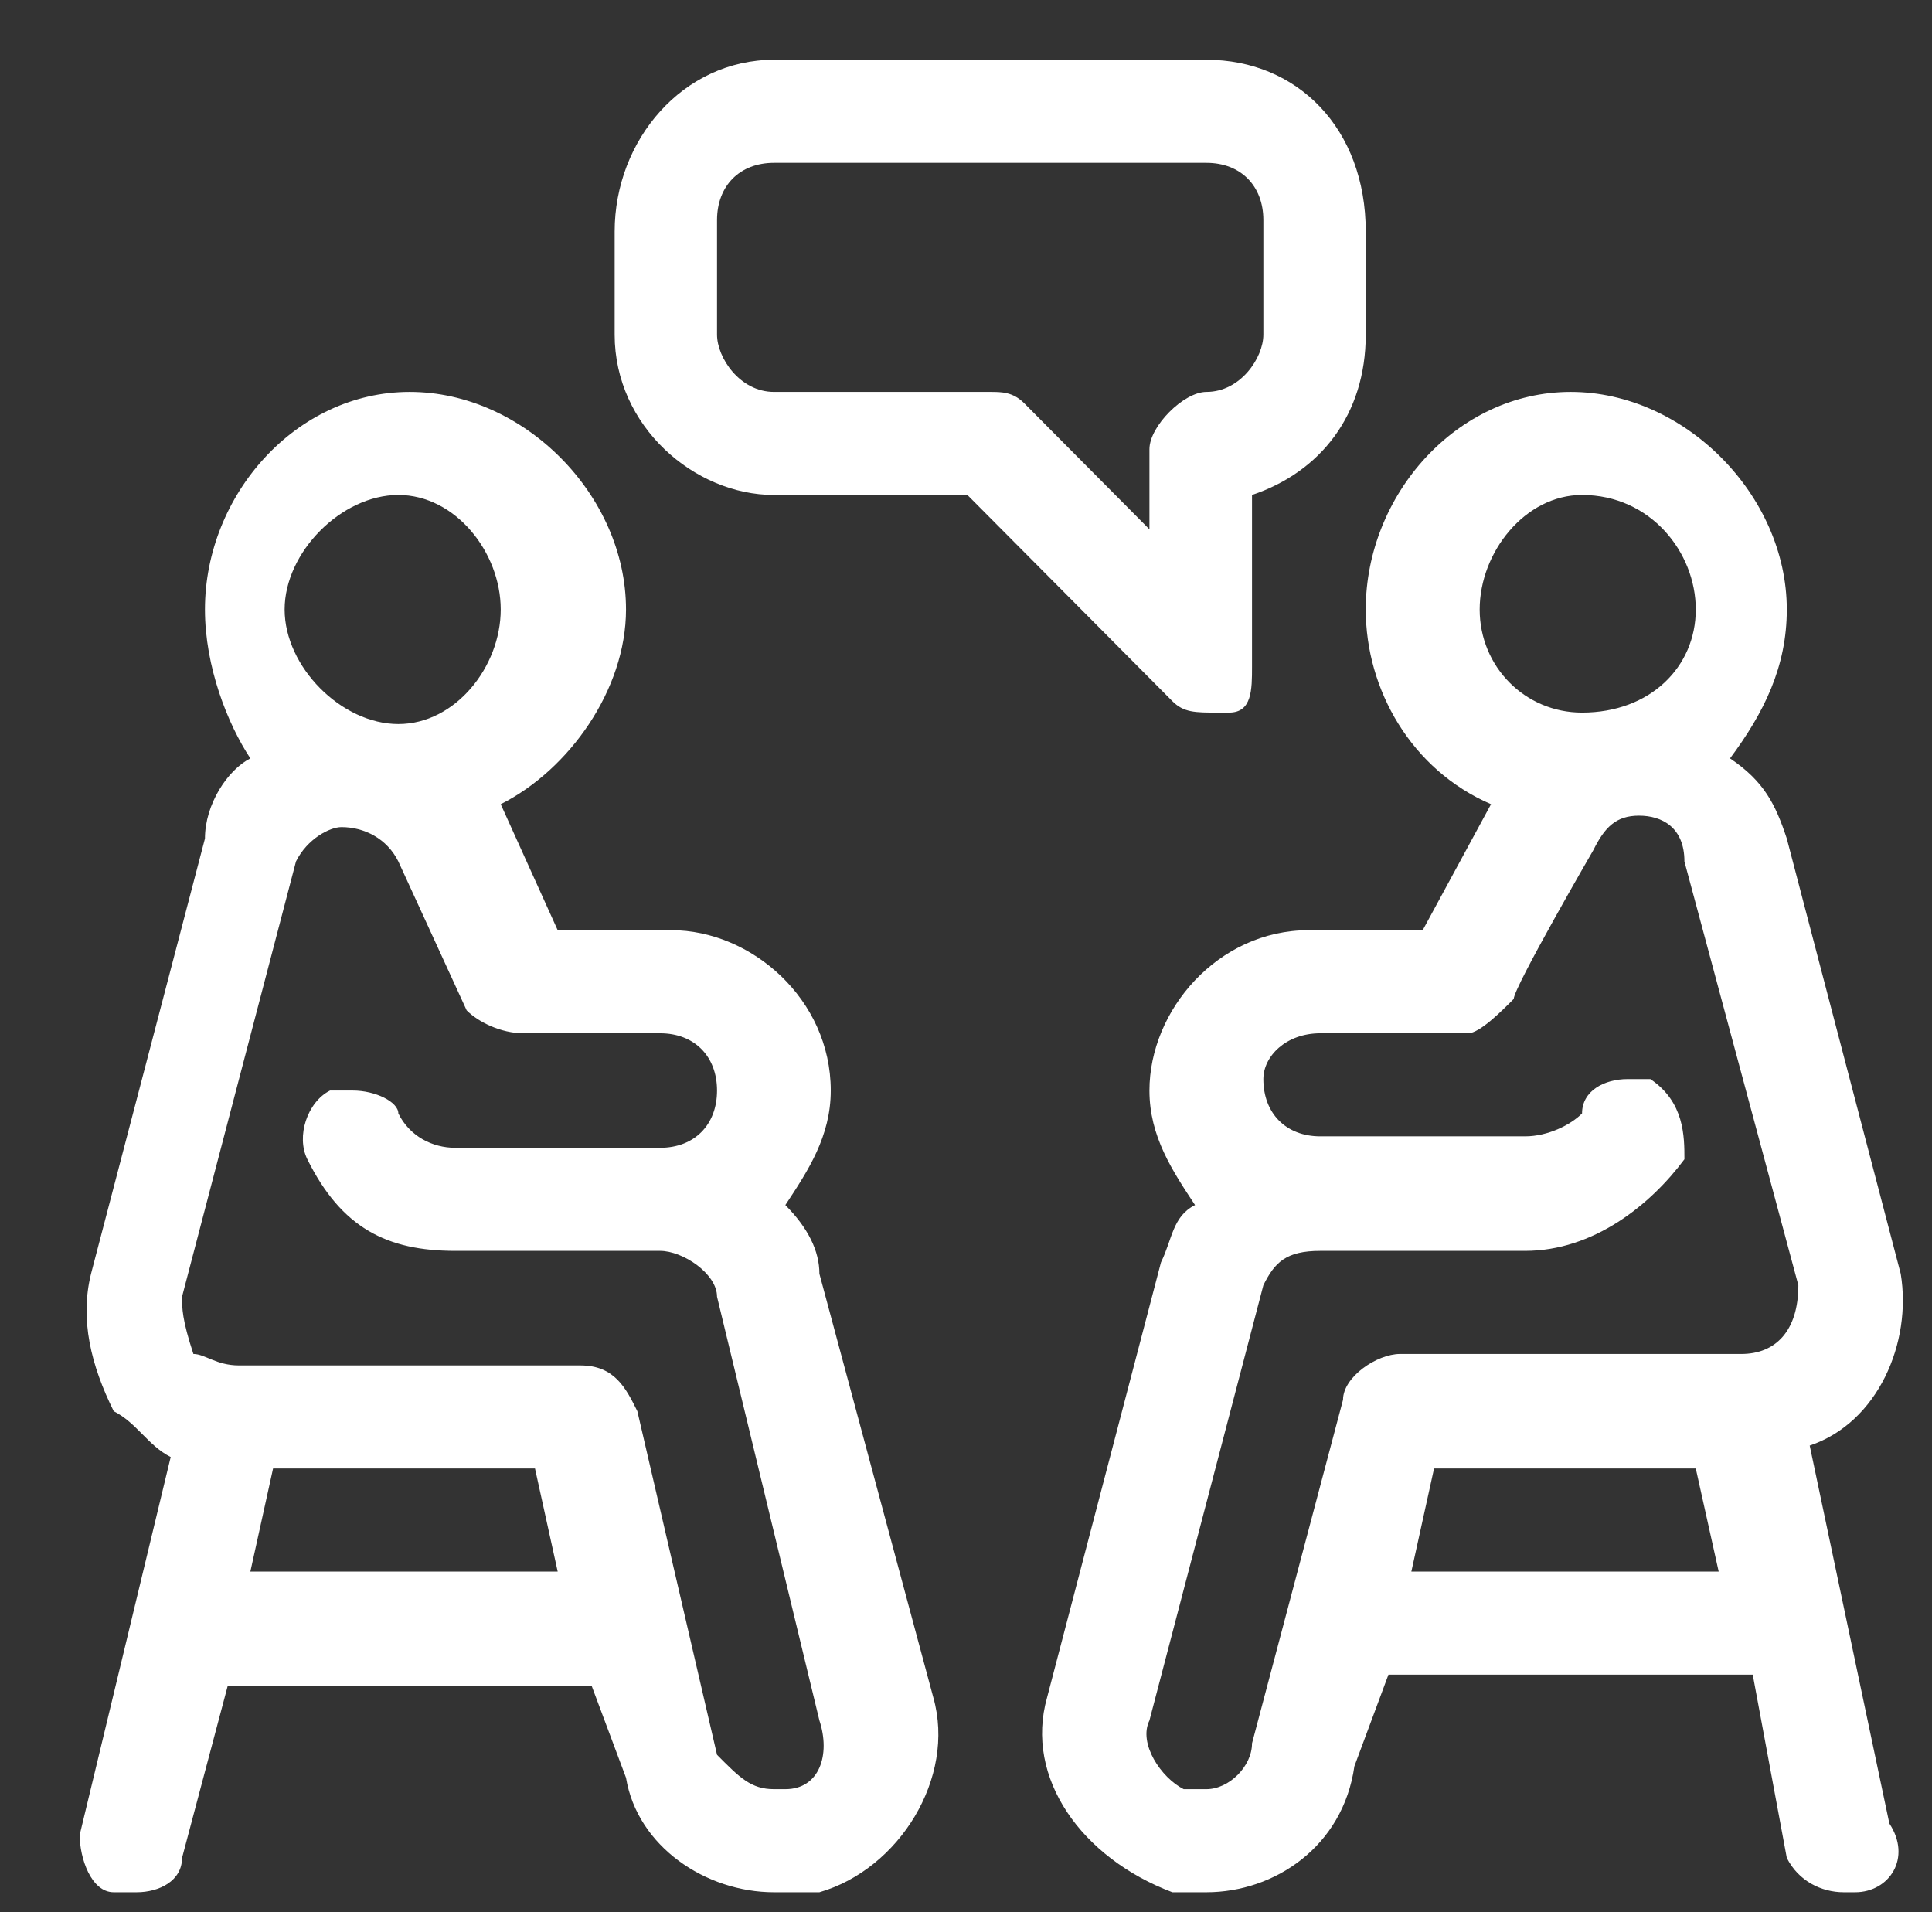<svg width="97" height="96" xmlns="http://www.w3.org/2000/svg" xmlns:xlink="http://www.w3.org/1999/xlink" xml:space="preserve" overflow="hidden"><rect width="100%" height="100%" fill="#333333" stroke="none"/><g transform="translate(-1058 -889)"><g><path d="M1099.14 952.95C1099.14 951.8 1098.57 950.65 1097.43 949.5 1098.57 947.775 1099.71 946.05 1099.71 943.75 1099.71 939.15 1095.71 935.7 1091.71 935.7 1086 935.7 1086 935.7 1086 935.7 1083.14 929.375 1083.14 929.375 1083.14 929.375 1086.57 927.65 1089.43 923.625 1089.43 919.6 1089.43 913.85 1084.29 908.675 1078.57 908.675 1072.86 908.675 1068.29 913.85 1068.29 919.6 1068.29 922.475 1069.43 925.35 1070.57 927.075 1069.43 927.65 1068.29 929.375 1068.29 931.1 1062.57 952.95 1062.57 952.95 1062.57 952.95 1062 955.25 1062.57 957.55 1063.71 959.85 1064.86 960.425 1065.43 961.575 1066.57 962.15 1062 981.125 1062 981.125 1062 981.125 1062 982.275 1062.57 984 1063.71 984 1064.29 984 1064.29 984 1064.86 984 1066 984 1067.14 983.425 1067.14 982.275 1069.43 973.65 1069.43 973.65 1069.43 973.65 1087.71 973.65 1087.71 973.65 1087.71 973.65 1089.43 978.25 1089.43 978.25 1089.43 978.25 1090 981.7 1093.43 984 1096.86 984 1097.43 984 1098 984 1099.14 984 1103.14 982.85 1106 978.25 1104.86 974.225L1099.14 952.95ZM1078 913.85C1080.86 913.85 1083.14 916.725 1083.14 919.6 1083.14 922.475 1080.86 925.35 1078 925.35 1075.14 925.35 1072.29 922.475 1072.29 919.6 1072.29 916.725 1075.14 913.85 1078 913.85ZM1070.57 967.9C1071.71 962.725 1071.71 962.725 1071.71 962.725 1084.86 962.725 1084.86 962.725 1084.86 962.725 1086 967.9 1086 967.9 1086 967.9L1070.57 967.9ZM1097.43 978.825C1097.43 978.825 1097.43 978.825 1096.86 978.825 1095.71 978.825 1095.14 978.25 1094 977.1 1090 959.85 1090 959.85 1090 959.85 1089.43 958.7 1088.86 957.55 1087.14 957.55 1070 957.55 1070 957.55 1070 957.55 1068.86 957.55 1068.29 956.975 1067.71 956.975 1067.14 955.25 1067.14 954.675 1067.14 954.1 1072.86 932.25 1072.86 932.25 1072.86 932.25 1073.43 931.1 1074.57 930.525 1075.14 930.525 1076.29 930.525 1077.43 931.1 1078 932.25 1081.43 939.725 1081.43 939.725 1081.43 939.725 1082 940.3 1083.14 940.875 1084.29 940.875 1091.14 940.875 1091.14 940.875 1091.14 940.875 1092.86 940.875 1094 942.025 1094 943.75 1094 945.475 1092.86 946.625 1091.14 946.625 1080.86 946.625 1080.86 946.625 1080.86 946.625 1079.71 946.625 1078.57 946.05 1078 944.9 1078 944.325 1076.86 943.75 1075.71 943.75 1075.14 943.75 1075.14 943.75 1074.57 943.75 1073.43 944.325 1072.86 946.05 1073.43 947.2 1075.14 950.65 1077.43 951.8 1080.86 951.8 1091.14 951.8 1091.14 951.8 1091.14 951.8 1092.29 951.8 1094 952.95 1094 954.1 1099.14 975.375 1099.14 975.375 1099.14 975.375 1099.71 977.1 1099.14 978.825 1097.43 978.825ZM1148.86 961.575C1152.29 960.425 1154 956.4 1153.43 952.95 1147.71 931.1 1147.71 931.1 1147.71 931.1 1147.14 929.375 1146.57 928.225 1144.86 927.075 1146.57 924.775 1147.71 922.475 1147.71 919.6 1147.71 913.85 1142.57 908.675 1136.86 908.675 1131.14 908.675 1126.57 913.85 1126.57 919.6 1126.57 923.625 1128.86 927.65 1132.86 929.375 1129.43 935.7 1129.43 935.7 1129.43 935.7 1123.71 935.7 1123.71 935.7 1123.71 935.7 1119.14 935.7 1115.71 939.725 1115.71 943.75 1115.71 946.05 1116.86 947.775 1118 949.5 1116.86 950.075 1116.86 951.225 1116.29 952.375 1110.57 974.225 1110.57 974.225 1110.57 974.225 1109.43 978.25 1112.29 982.275 1116.86 984 1117.43 984 1118 984 1118.57 984 1122 984 1125.43 981.7 1126 977.675 1127.71 973.075 1127.71 973.075 1127.71 973.075 1146 973.075 1146 973.075 1146 973.075 1147.71 982.275 1147.71 982.275 1147.71 982.275 1148.29 983.425 1149.43 984 1150.57 984 1150.57 984 1151.14 984 1151.14 984 1152.86 984 1154 982.275 1152.86 980.55L1148.86 961.575ZM1132.29 919.6C1132.29 916.725 1134.57 913.85 1137.43 913.85 1140.86 913.85 1143.14 916.725 1143.14 919.6 1143.14 922.475 1140.86 924.775 1137.43 924.775 1134.57 924.775 1132.29 922.475 1132.29 919.6ZM1128.86 967.9C1130 962.725 1130 962.725 1130 962.725 1143.14 962.725 1143.14 962.725 1143.14 962.725 1144.29 967.9 1144.29 967.9 1144.29 967.9L1128.86 967.9ZM1145.43 956.975C1128.29 956.975 1128.29 956.975 1128.29 956.975 1127.14 956.975 1125.43 958.125 1125.43 959.275 1120.86 976.525 1120.86 976.525 1120.86 976.525 1120.86 977.675 1119.71 978.825 1118.57 978.825 1118 978.825 1118 978.825 1117.43 978.825 1116.29 978.25 1115.14 976.525 1115.71 975.375 1121.43 953.525 1121.43 953.525 1121.43 953.525 1122 952.375 1122.57 951.8 1124.29 951.8 1134.57 951.8 1134.57 951.8 1134.57 951.8 1138 951.8 1140.86 949.5 1142.57 947.2 1142.57 946.05 1142.57 944.325 1140.86 943.175 1140.29 943.175 1140.29 943.175 1139.71 943.175 1138.57 943.175 1137.43 943.75 1137.43 944.9 1136.86 945.475 1135.71 946.05 1134.57 946.05 1124.29 946.05 1124.29 946.05 1124.29 946.05 1122.57 946.05 1121.43 944.9 1121.43 943.175 1121.43 942.025 1122.57 940.875 1124.29 940.875 1131.71 940.875 1131.71 940.875 1131.71 940.875 1132.29 940.875 1133.43 939.725 1134 939.15 1134 938.575 1138 931.675 1138 931.675 1138.57 930.525 1139.14 929.95 1140.29 929.95 1141.43 929.95 1142.57 930.525 1142.57 932.25 1148.29 953.525 1148.29 953.525 1148.29 953.525 1148.29 955.825 1147.14 956.975 1145.43 956.975ZM1119.14 924.775C1119.14 924.775 1119.14 924.775 1119.71 924.775 1120.86 924.775 1120.86 923.625 1120.86 922.475 1120.86 913.85 1120.86 913.85 1120.86 913.85 1124.29 912.7 1126.57 909.825 1126.57 905.8 1126.57 900.625 1126.57 900.625 1126.57 900.625 1126.57 895.45 1123.14 892 1118.57 892 1096.86 892 1096.86 892 1096.86 892 1092.29 892 1088.86 896.025 1088.86 900.625 1088.86 905.8 1088.86 905.8 1088.86 905.8 1088.86 910.4 1092.86 913.85 1096.86 913.85 1106.57 913.85 1106.57 913.85 1106.57 913.85 1116.86 924.2 1116.86 924.2 1116.86 924.2 1117.43 924.775 1118 924.775 1119.14 924.775ZM1115.71 915.575C1109.43 909.25 1109.43 909.25 1109.43 909.25 1108.86 908.675 1108.29 908.675 1107.71 908.675 1096.86 908.675 1096.86 908.675 1096.86 908.675 1095.14 908.675 1094 906.95 1094 905.8 1094 900.05 1094 900.05 1094 900.05 1094 898.325 1095.14 897.175 1096.86 897.175 1118.57 897.175 1118.57 897.175 1118.57 897.175 1120.29 897.175 1121.43 898.325 1121.43 900.05 1121.43 905.8 1121.43 905.8 1121.43 905.8 1121.43 906.95 1120.29 908.675 1118.57 908.675 1117.43 908.675 1115.71 910.4 1115.71 911.55L1115.71 915.575Z" fill="#FFFFFF" fill-rule="evenodd" fill-opacity="1"/></g></g></svg>